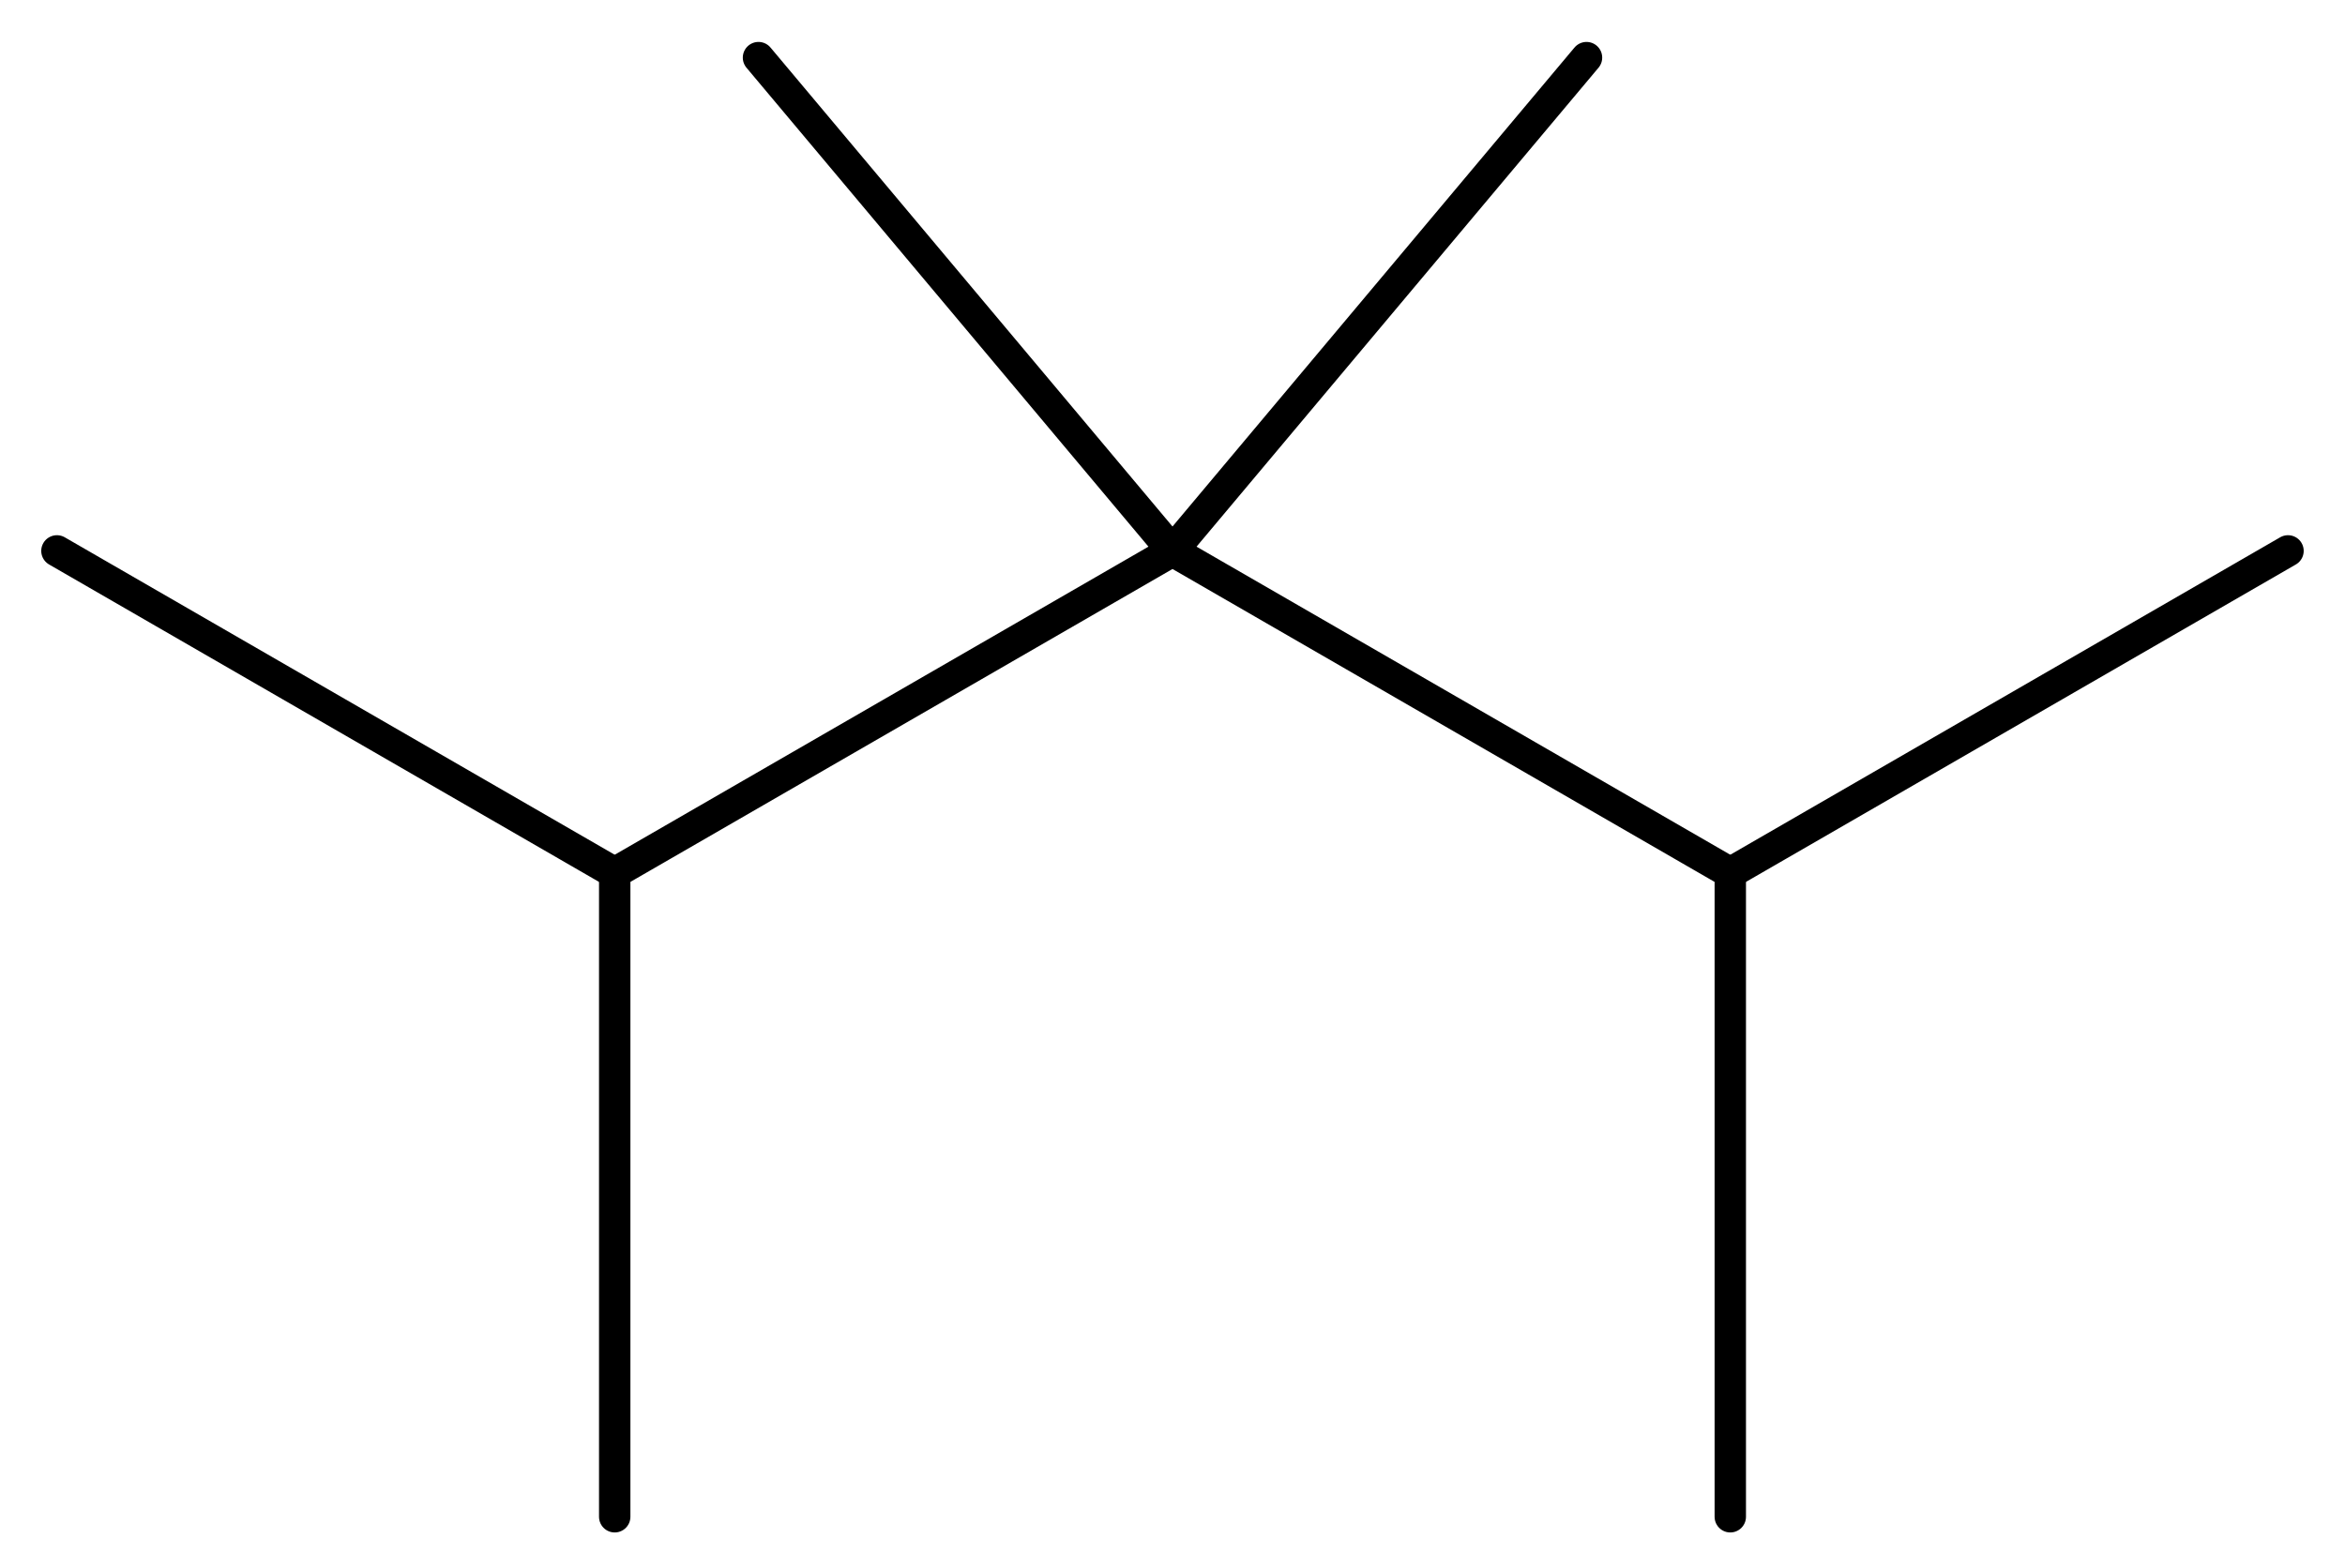<?xml version='1.0' encoding='UTF-8'?>
<!DOCTYPE svg PUBLIC "-//W3C//DTD SVG 1.1//EN" "http://www.w3.org/Graphics/SVG/1.1/DTD/svg11.dtd">
<svg version='1.2' xmlns='http://www.w3.org/2000/svg' xmlns:xlink='http://www.w3.org/1999/xlink' width='36.992mm' height='24.739mm' viewBox='0 0 36.992 24.739'>
  <desc>Generated by the Chemistry Development Kit (http://github.com/cdk)</desc>
  <g stroke-linecap='round' stroke-linejoin='round' stroke='#000000' stroke-width='.495'>
    <rect x='.0' y='.0' width='37.0' height='25.0' fill='#FFFFFF' stroke='none'/>
    <g id='mol1' class='mol'>
      <line id='mol1bnd1' class='bond' x1='.898' y1='8.692' x2='9.697' y2='13.772'/>
      <line id='mol1bnd2' class='bond' x1='9.697' y1='13.772' x2='9.697' y2='23.932'/>
      <line id='mol1bnd3' class='bond' x1='9.697' y1='13.772' x2='18.496' y2='8.692'/>
      <line id='mol1bnd4' class='bond' x1='18.496' y1='8.692' x2='25.027' y2='.909'/>
      <line id='mol1bnd5' class='bond' x1='18.496' y1='8.692' x2='11.965' y2='.909'/>
      <line id='mol1bnd6' class='bond' x1='18.496' y1='8.692' x2='27.295' y2='13.772'/>
      <line id='mol1bnd7' class='bond' x1='27.295' y1='13.772' x2='36.093' y2='8.692'/>
      <line id='mol1bnd8' class='bond' x1='27.295' y1='13.772' x2='27.295' y2='23.932'/>
    </g>
  </g>
</svg>
